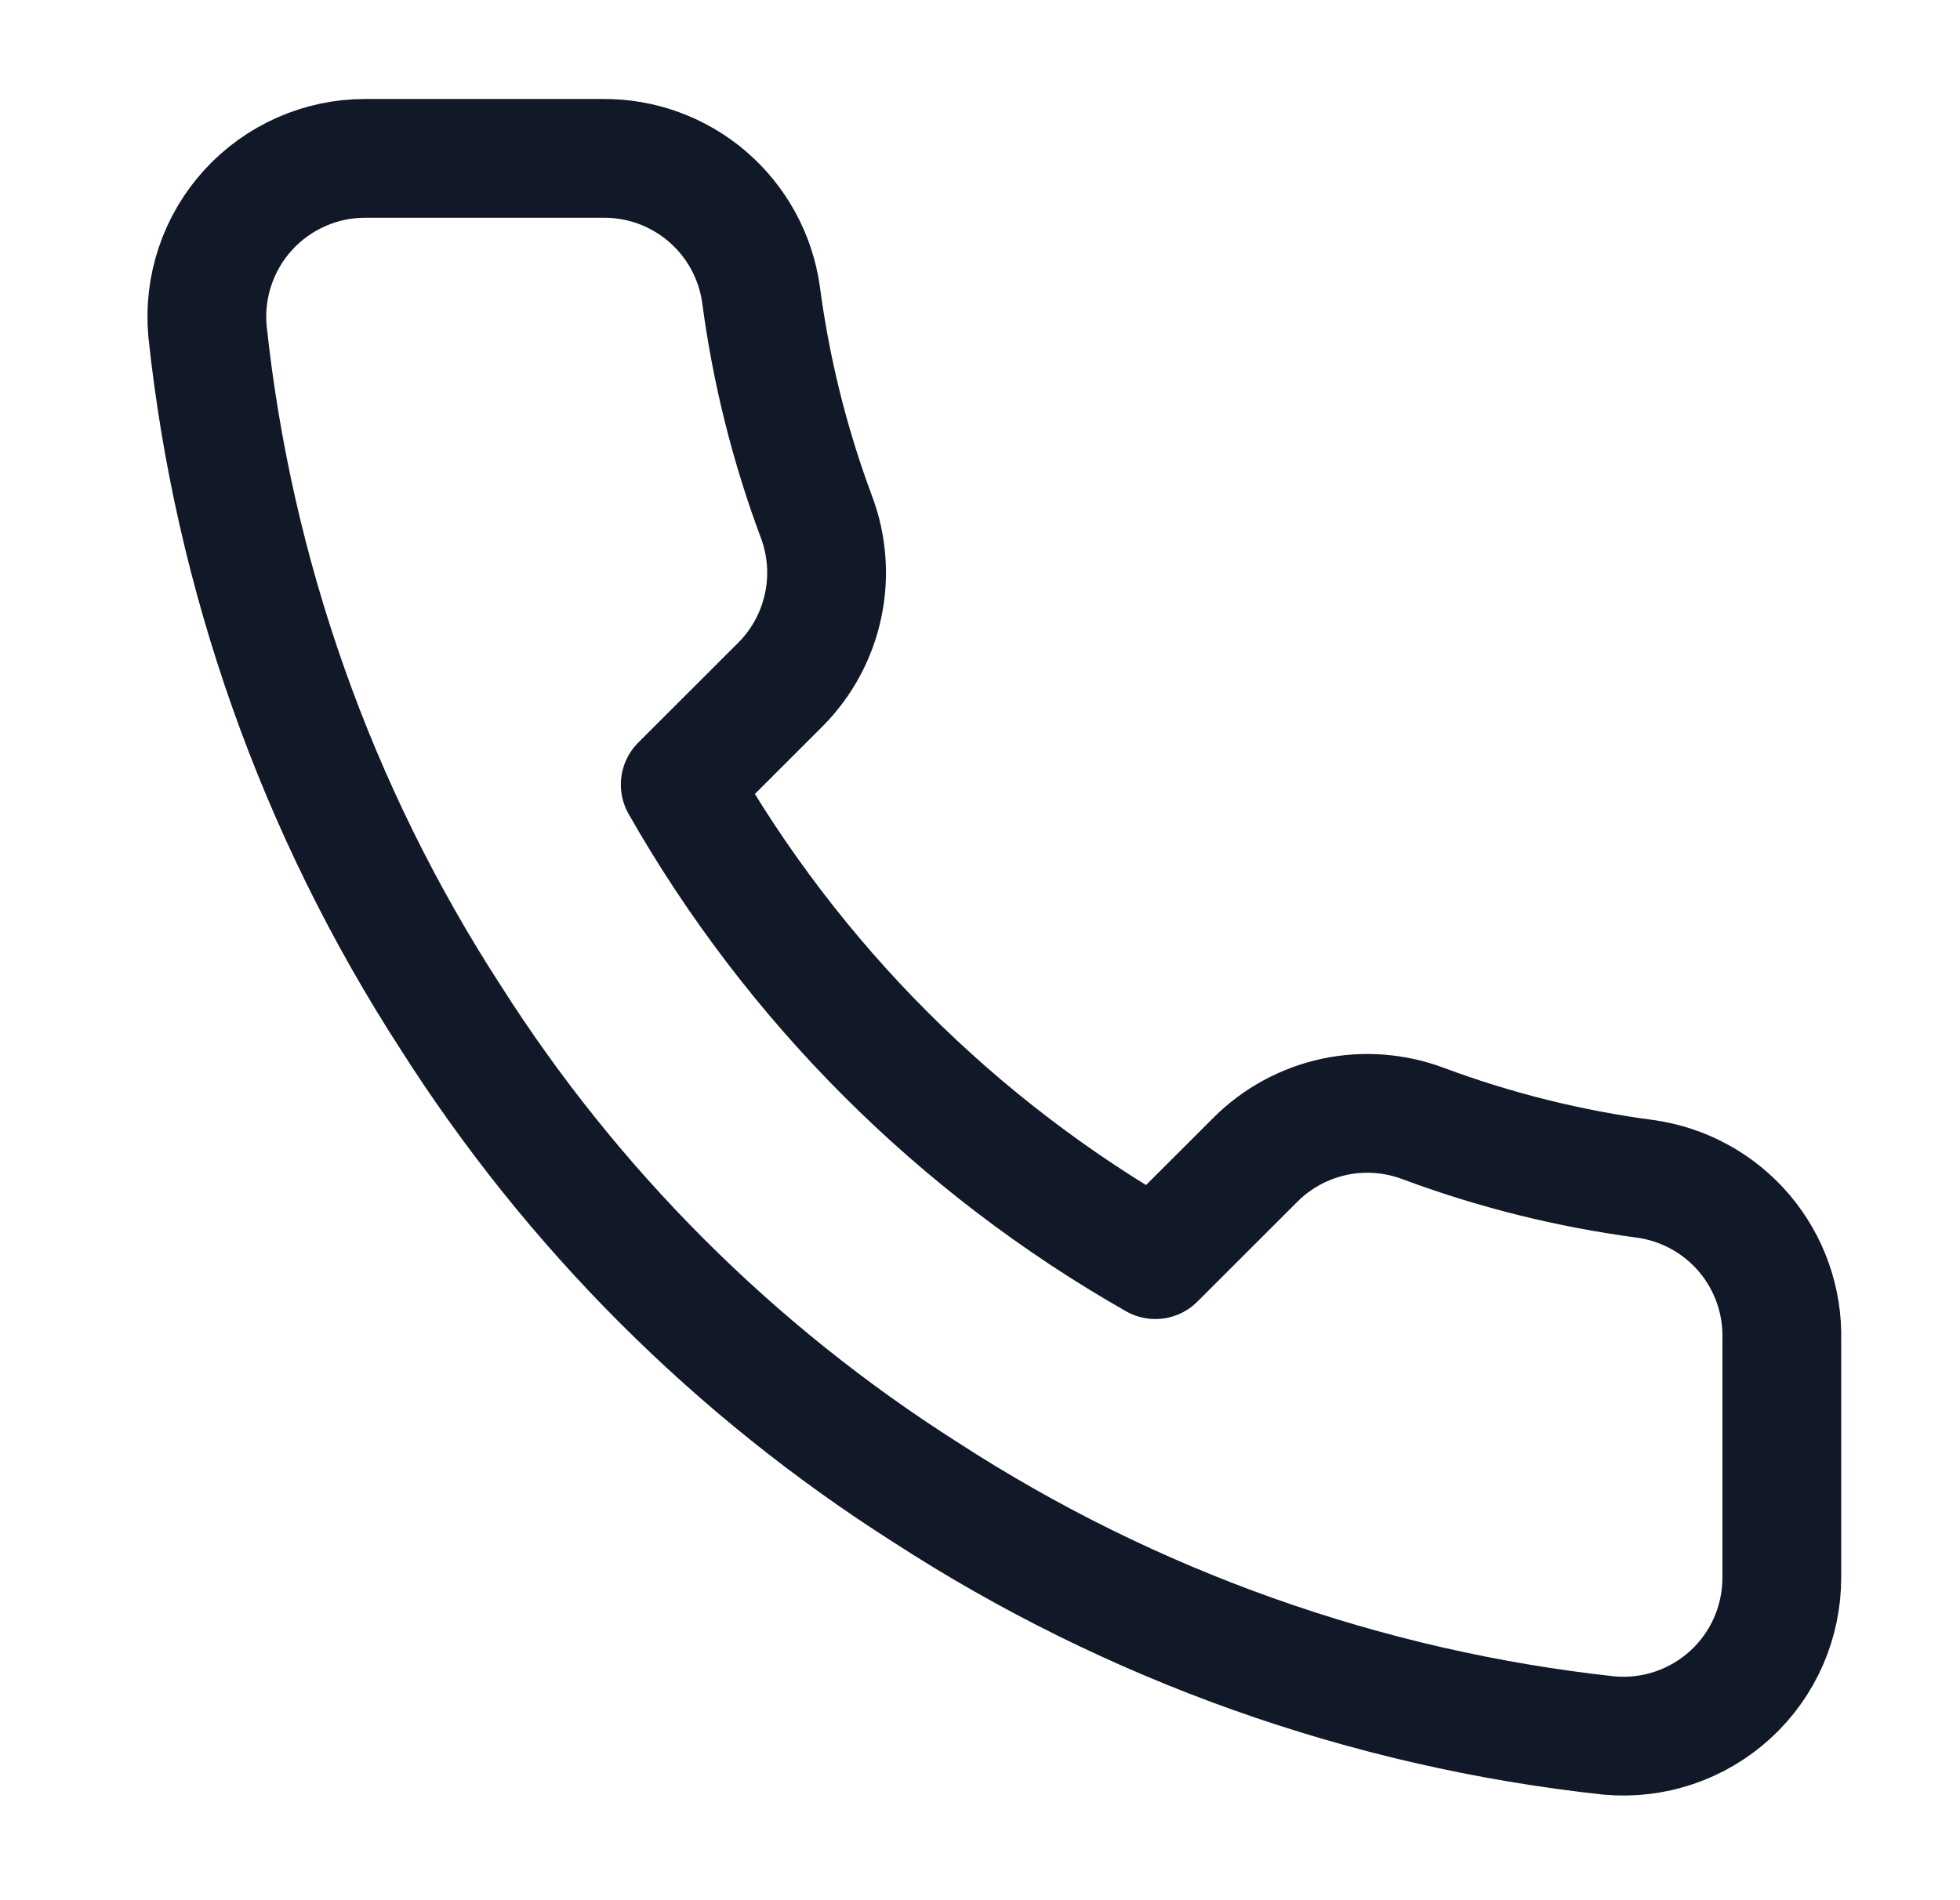 <svg width="33" height="32" viewBox="0 0 33 32" fill="none" xmlns="http://www.w3.org/2000/svg">
<path d="M30 22.56V26.56C30.001 26.931 29.925 27.299 29.777 27.639C29.628 27.979 29.41 28.285 29.136 28.536C28.862 28.787 28.539 28.978 28.188 29.097C27.836 29.216 27.463 29.26 27.093 29.227C22.99 28.781 19.049 27.379 15.587 25.133C12.365 23.086 9.634 20.355 7.587 17.133C5.333 13.655 3.931 9.695 3.493 5.573C3.46 5.205 3.504 4.833 3.622 4.482C3.74 4.131 3.93 3.809 4.18 3.535C4.429 3.262 4.733 3.044 5.072 2.894C5.41 2.744 5.776 2.667 6.147 2.667H10.147C10.794 2.66 11.421 2.889 11.912 3.311C12.402 3.733 12.723 4.319 12.813 4.96C12.982 6.24 13.295 7.497 13.747 8.707C13.926 9.184 13.965 9.703 13.858 10.201C13.752 10.7 13.505 11.158 13.147 11.52L11.453 13.213C13.351 16.551 16.115 19.315 19.453 21.213L21.147 19.52C21.509 19.162 21.967 18.915 22.465 18.808C22.964 18.702 23.483 18.741 23.96 18.92C25.17 19.371 26.427 19.684 27.707 19.853C28.354 19.945 28.946 20.271 29.369 20.77C29.791 21.269 30.016 21.906 30 22.56Z" stroke="#111827" stroke-width="2" stroke-linecap="round" stroke-linejoin="round"/>
</svg>
